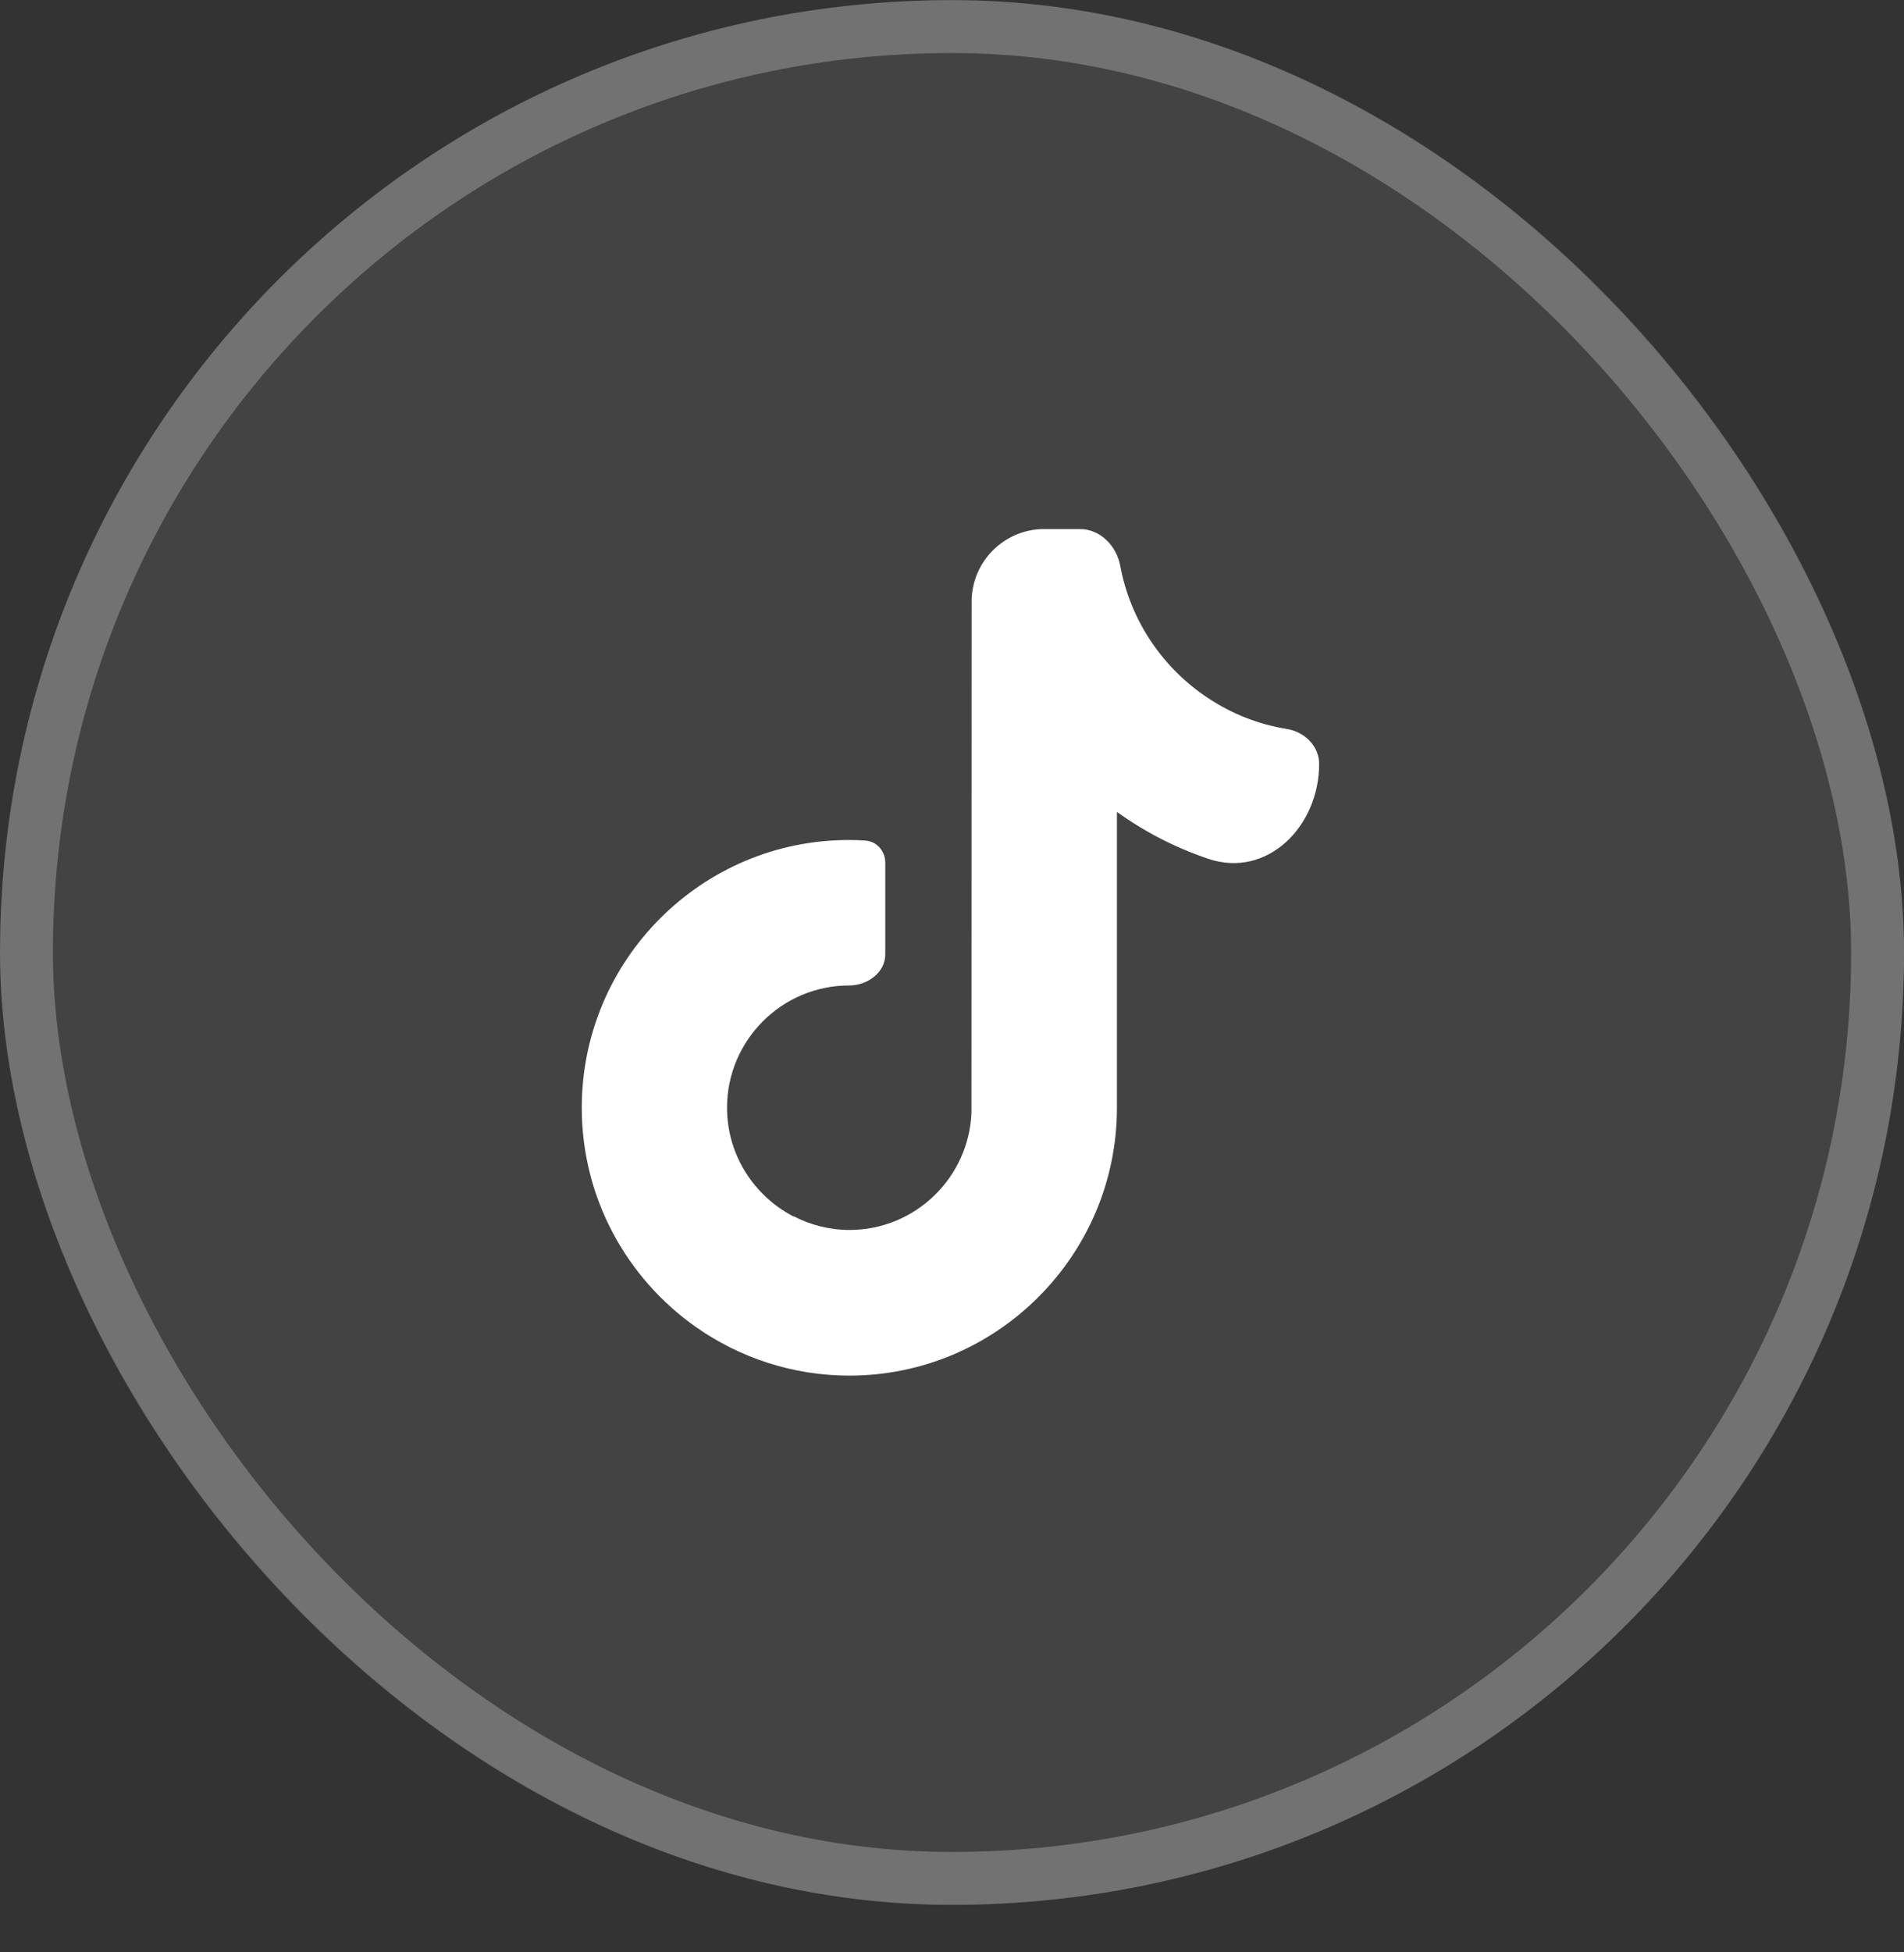 <svg width="40" height="41" viewBox="0 0 40 41" fill="none" xmlns="http://www.w3.org/2000/svg">
<rect x="0" y="0" width="40" height="41" fill="#333333" stroke="none"/>
<rect y="0.002" width="40" height="40" rx="20" fill="white" fill-opacity="0.08"/>
<path d="M23.535 11.886C23.458 11.462 23.115 11.11 22.684 11.11H21.938C21.096 11.11 20.413 11.793 20.412 12.636L20.409 23.357C20.359 24.727 19.229 25.829 17.848 25.829C17.425 25.829 17.026 25.725 16.671 25.54C16.667 25.538 16.663 25.543 16.665 25.547C16.668 25.551 16.664 25.553 16.661 25.549C16.658 25.545 16.655 25.541 16.652 25.538C16.652 25.537 16.651 25.536 16.65 25.536C15.834 25.102 15.274 24.248 15.274 23.262C15.274 21.846 16.425 20.695 17.839 20.695C18.222 20.695 18.598 20.426 18.598 20.043V18.422C18.598 18.421 18.597 18.42 18.596 18.42C18.595 18.421 18.594 18.418 18.596 18.417L18.597 18.417C18.598 18.416 18.598 18.416 18.598 18.415V18.114C18.598 17.874 18.42 17.668 18.18 17.652C18.068 17.644 17.954 17.64 17.839 17.64C14.742 17.636 12.222 20.158 12.222 23.262C12.222 25.165 13.171 26.849 14.622 27.869C15.534 28.508 16.647 28.888 17.843 28.888C20.941 28.888 23.465 26.362 23.465 23.262V17.05C24.045 17.467 24.69 17.801 25.381 18.034C26.622 18.454 27.713 17.354 27.713 16.043C27.713 15.667 27.406 15.368 27.035 15.308C26.439 15.212 25.886 14.992 25.399 14.672C24.442 14.049 23.753 13.05 23.535 11.886Z" fill="white"/>
<rect x="0.556" y="0.558" width="38.889" height="38.889" rx="19.444" stroke="white" stroke-opacity="0.25" stroke-width="1.111"/>
</svg>
